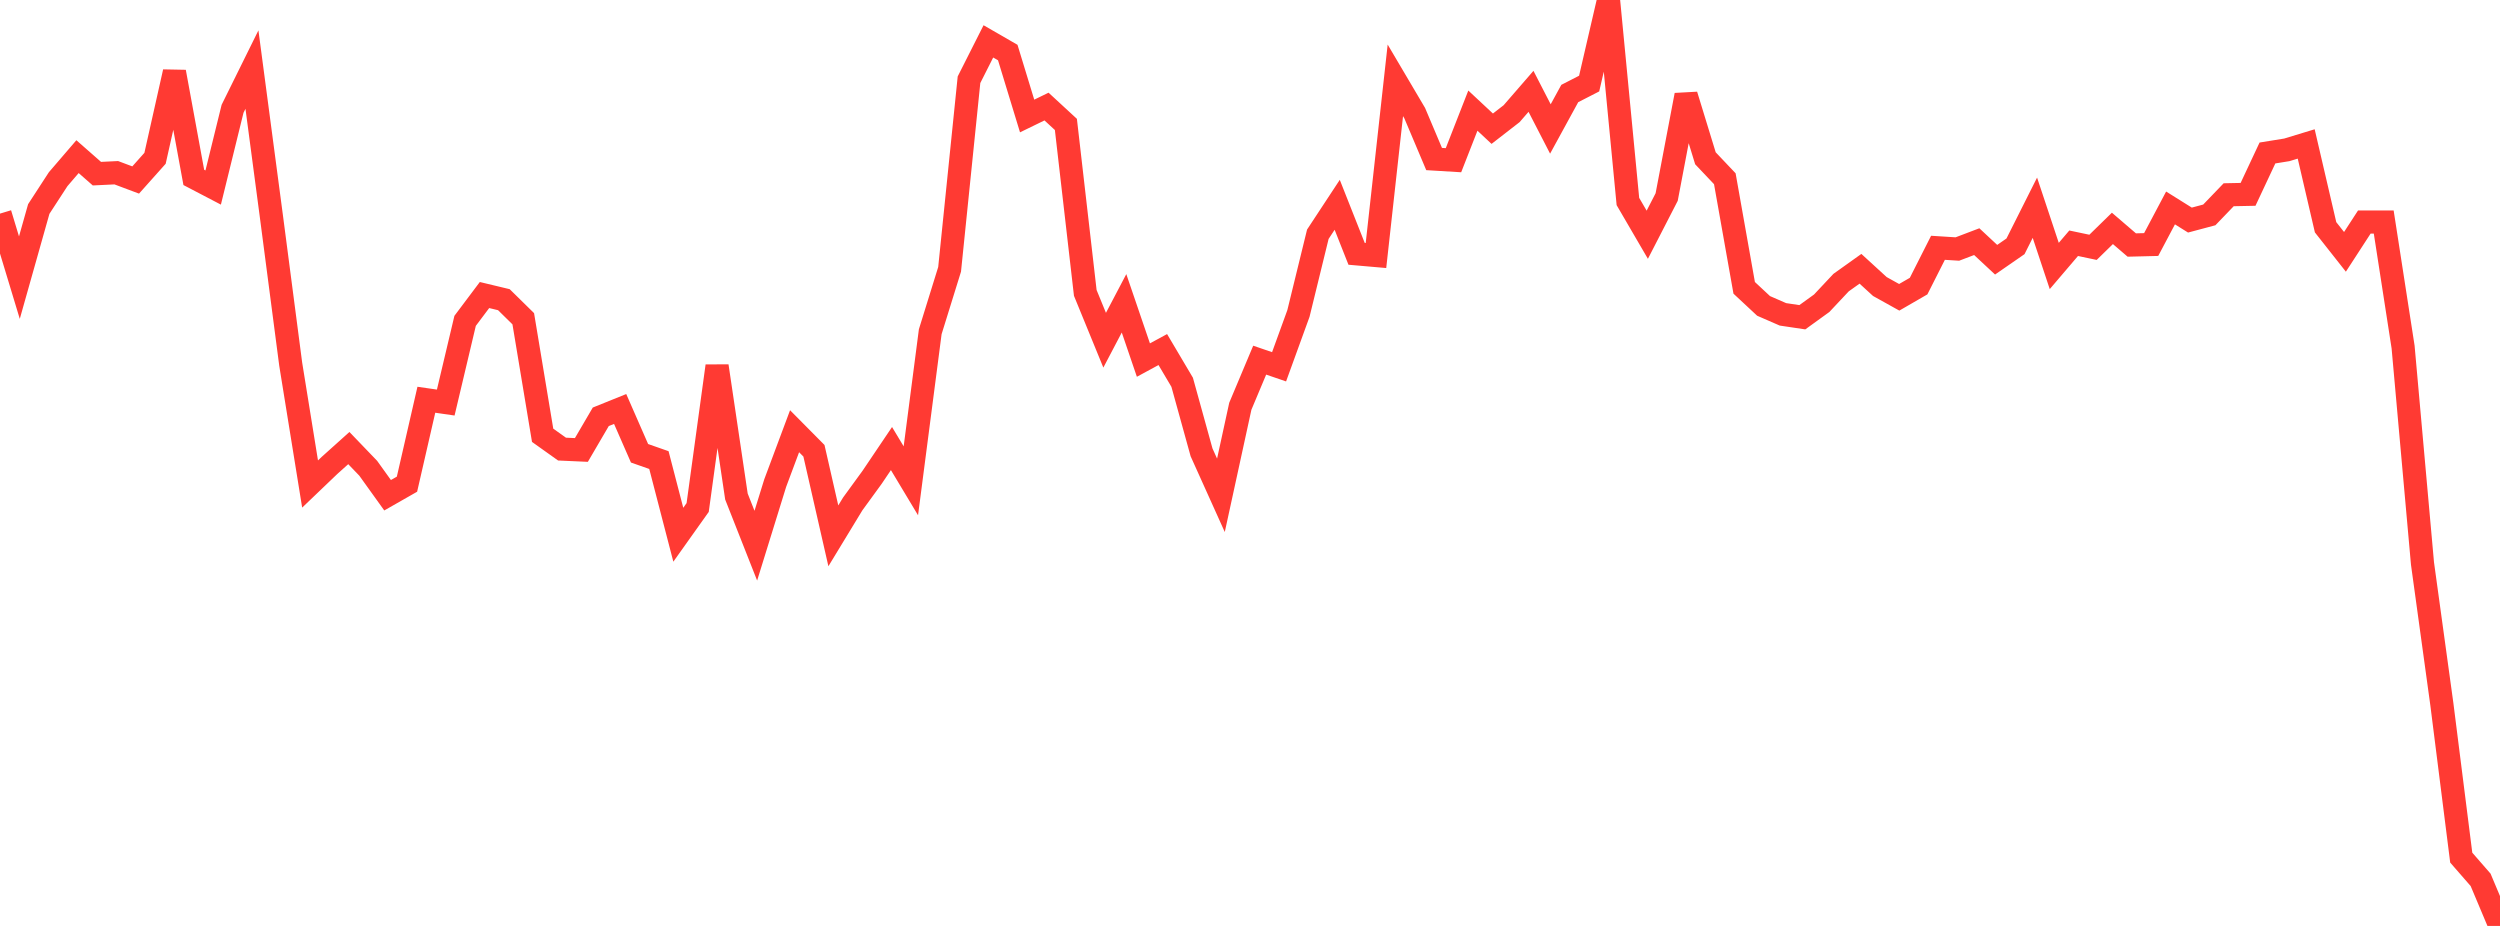 <?xml version="1.0" standalone="no"?>
<!DOCTYPE svg PUBLIC "-//W3C//DTD SVG 1.1//EN" "http://www.w3.org/Graphics/SVG/1.1/DTD/svg11.dtd">

<svg width="135" height="50" viewBox="0 0 135 50" preserveAspectRatio="none" 
  xmlns="http://www.w3.org/2000/svg"
  xmlns:xlink="http://www.w3.org/1999/xlink">


<polyline points="0.0, 11.535 1.047, 14.993 2.093, 11.287 3.14, 9.677 4.186, 8.459 5.233, 9.378 6.279, 9.327 7.326, 9.72 8.372, 8.548 9.419, 3.882 10.465, 9.58 11.512, 10.127 12.558, 5.875 13.605, 3.757 14.651, 11.65 15.698, 19.664 16.744, 26.137 17.791, 25.135 18.837, 24.196 19.884, 25.286 20.93, 26.743 21.977, 26.146 23.023, 21.586 24.07, 21.738 25.116, 17.326 26.163, 15.932 27.209, 16.183 28.256, 17.212 29.302, 23.505 30.349, 24.251 31.395, 24.298 32.442, 22.507 33.488, 22.085 34.535, 24.477 35.581, 24.844 36.628, 28.876 37.674, 27.405 38.721, 19.764 39.767, 26.811 40.814, 29.467 41.86, 26.09 42.907, 23.286 43.953, 24.342 45.0, 28.935 46.047, 27.212 47.093, 25.775 48.14, 24.222 49.186, 25.964 50.233, 17.913 51.279, 14.543 52.326, 4.306 53.372, 2.234 54.419, 2.838 55.465, 6.264 56.512, 5.754 57.558, 6.719 58.605, 15.817 59.651, 18.372 60.698, 16.379 61.744, 19.444 62.791, 18.876 63.837, 20.643 64.884, 24.427 65.93, 26.747 66.977, 21.938 68.023, 19.448 69.07, 19.807 70.116, 16.926 71.163, 12.649 72.209, 11.059 73.256, 13.707 74.302, 13.798 75.349, 4.339 76.395, 6.111 77.442, 8.588 78.488, 8.651 79.535, 5.974 80.581, 6.95 81.628, 6.138 82.674, 4.932 83.721, 6.964 84.767, 5.05 85.814, 4.513 86.86, 0.0 87.907, 10.881 88.953, 12.676 90.0, 10.64 91.047, 5.134 92.093, 8.547 93.14, 9.652 94.186, 15.543 95.233, 16.519 96.279, 16.975 97.326, 17.131 98.372, 16.375 99.419, 15.26 100.465, 14.514 101.512, 15.472 102.558, 16.054 103.605, 15.449 104.651, 13.381 105.698, 13.447 106.744, 13.049 107.791, 14.025 108.837, 13.301 109.884, 11.217 110.93, 14.363 111.977, 13.135 113.023, 13.356 114.07, 12.333 115.116, 13.231 116.163, 13.205 117.209, 11.229 118.256, 11.884 119.302, 11.605 120.349, 10.516 121.395, 10.495 122.442, 8.261 123.488, 8.092 124.535, 7.773 125.581, 12.272 126.628, 13.6 127.674, 11.989 128.721, 11.989 129.767, 18.738 130.814, 30.424 131.86, 38.025 132.907, 46.312 133.953, 47.512 135.0, 50.0" fill="none" stroke="#ff3a33" stroke-width="1.25"/>

</svg>